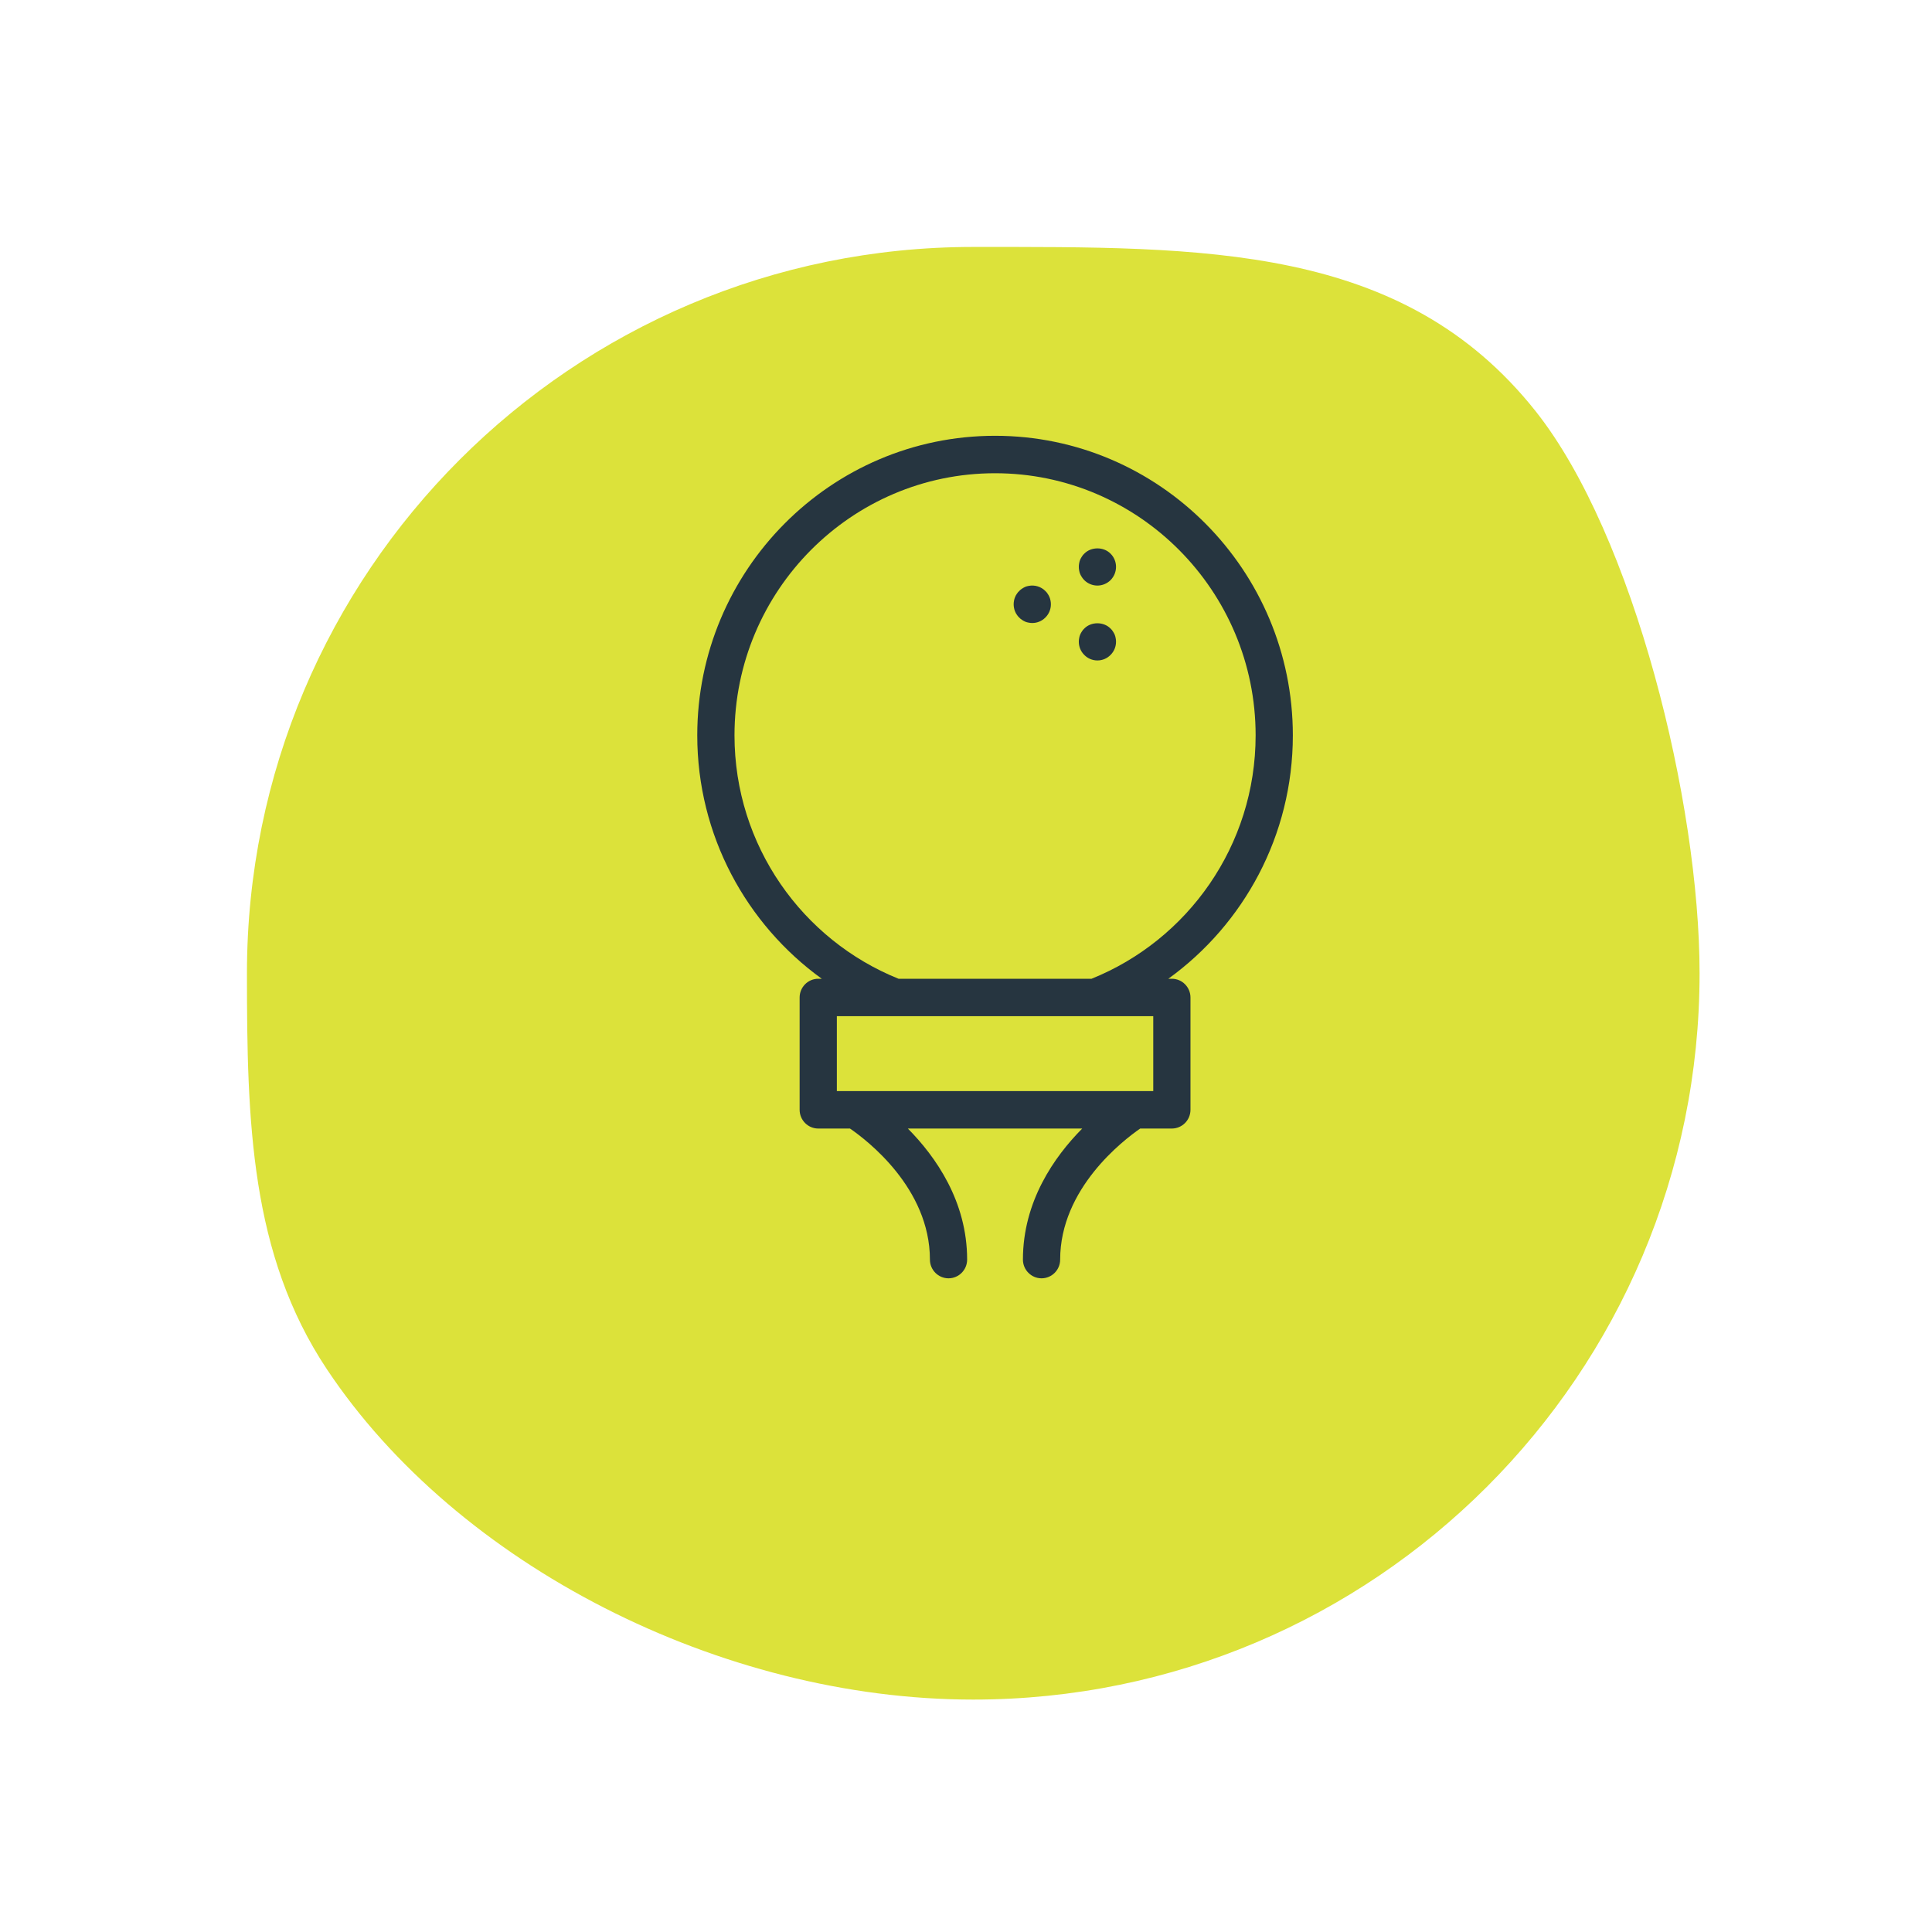 <?xml version="1.0" encoding="UTF-8"?>
<svg width="133px" height="133px" viewBox="0 0 133 133" version="1.1" xmlns="http://www.w3.org/2000/svg" xmlns:xlink="http://www.w3.org/1999/xlink">
    <!-- Generator: Sketch 58 (84663) - https://sketch.com -->
    <title>pastille-tournoi-golf</title>
    <desc>Created with Sketch.</desc>
    <defs>
        <filter x="-54.0%" y="-54.0%" width="208.0%" height="208.0%" filterUnits="objectBoundingBox" id="filter-1">
            <feOffset dx="0" dy="9" in="SourceAlpha" result="shadowOffsetOuter1"></feOffset>
            <feGaussianBlur stdDeviation="9.5" in="shadowOffsetOuter1" result="shadowBlurOuter1"></feGaussianBlur>
            <feColorMatrix values="0 0 0 0 0   0 0 0 0 0   0 0 0 0 0  0 0 0 0.189 0" type="matrix" in="shadowBlurOuter1" result="shadowMatrixOuter1"></feColorMatrix>
            <feMerge>
                <feMergeNode in="shadowMatrixOuter1"></feMergeNode>
                <feMergeNode in="SourceGraphic"></feMergeNode>
            </feMerge>
        </filter>
    </defs>
    <g id="pastille-tournoi-golf" stroke="none" stroke-width="1" fill="none" fill-rule="evenodd">
        <g id="icon-event" transform="translate(17, 8)" fill="#DCE23A">
            <g id="Oval-1-Copy-2">
                <g id="path-1-link" filter="url(#filter-1)">
                    <path d="M5.502,77.258 C14.46,90.725 32.613,100 50,100 C77.614,100 100,77.615 100,50 C100,38.272 95.482,19.844 88.72,11.316 C79.562,-0.234 65.886,1.75859327e-12 50,1.75859327e-12 C22.386,1.75859327e-12 0,22.386 0,50 C0,60.228 0.232,69.337 5.502,77.258 Z" id="path-1"></path>
                </g>
            </g>
        </g>
        <g id="Fill-2" transform="translate(48, 30)" fill="#263540">
            <path d="M41,20.622 C41,9.249 31.801,0 20.5,0 C9.194,0 0,9.249 0,20.622 C0,27.517 3.388,33.634 8.571,37.378 L8.328,37.378 C7.622,37.378 7.047,37.957 7.047,38.667 L7.047,46.4 C7.047,47.11 7.622,47.689 8.328,47.689 L10.513,47.689 C11.666,48.482 16.016,51.787 16.016,56.711 C16.016,57.421 16.591,58 17.297,58 C18.003,58 18.578,57.421 18.578,56.711 C18.578,52.703 16.419,49.63 14.497,47.689 L26.501,47.689 C24.579,49.63 22.419,52.703 22.419,56.711 C22.419,57.421 22.995,58 23.7,58 C24.406,58 24.982,57.421 24.982,56.711 C24.982,51.812 29.339,48.487 30.492,47.689 L32.672,47.689 C33.377,47.689 33.953,47.11 33.953,46.4 L33.953,38.667 C33.953,37.957 33.377,37.378 32.672,37.378 L32.429,37.378 C37.612,33.634 41,27.517 41,20.622 L41,20.622 Z M31.391,45.111 L9.609,45.111 L9.609,39.956 L31.391,39.956 L31.391,45.111 Z M27.144,37.378 L13.856,37.378 C7.245,34.717 2.563,28.214 2.563,20.622 C2.563,10.671 10.608,2.578 20.5,2.578 C30.392,2.578 38.438,10.671 38.438,20.622 C38.438,28.214 33.755,34.717 27.144,37.378 Z M24.319,11.348 C24.336,11.431 24.344,11.517 24.344,11.6 C24.344,11.942 24.209,12.269 23.966,12.509 C23.728,12.753 23.403,12.889 23.062,12.889 C22.98,12.889 22.895,12.881 22.812,12.863 C22.73,12.851 22.645,12.826 22.569,12.793 C22.492,12.76 22.422,12.715 22.352,12.67 C22.282,12.624 22.217,12.574 22.159,12.509 C22.094,12.451 22.044,12.385 21.999,12.315 C21.949,12.244 21.909,12.174 21.876,12.088 C21.844,12.01 21.819,11.935 21.806,11.849 C21.789,11.768 21.781,11.683 21.781,11.6 C21.781,11.517 21.789,11.431 21.806,11.348 C21.819,11.265 21.844,11.187 21.876,11.109 C21.909,11.026 21.946,10.955 21.999,10.882 C22.044,10.812 22.094,10.746 22.159,10.689 C22.217,10.623 22.282,10.573 22.352,10.527 C22.422,10.482 22.492,10.437 22.569,10.404 C22.647,10.371 22.73,10.346 22.812,10.334 C23.228,10.25 23.671,10.384 23.966,10.688 C24.031,10.746 24.081,10.812 24.126,10.882 C24.171,10.953 24.216,11.023 24.249,11.109 C24.279,11.187 24.306,11.265 24.319,11.348 L24.319,11.348 Z M28.45,8.113 C28.693,8.352 28.828,8.68 28.828,9.022 C28.828,9.364 28.693,9.692 28.45,9.938 C28.212,10.175 27.88,10.311 27.547,10.311 C27.206,10.311 26.881,10.175 26.643,9.938 C26.578,9.873 26.528,9.81 26.483,9.739 C26.438,9.669 26.393,9.599 26.361,9.52 C26.328,9.442 26.303,9.359 26.291,9.276 C26.273,9.191 26.266,9.105 26.266,9.022 C26.266,8.939 26.273,8.853 26.291,8.77 C26.303,8.687 26.328,8.609 26.361,8.526 C26.393,8.448 26.438,8.378 26.483,8.307 C26.528,8.237 26.578,8.171 26.643,8.113 C27.116,7.63 27.977,7.63 28.45,8.113 L28.45,8.113 Z M28.803,13.926 C28.821,14.009 28.828,14.094 28.828,14.178 C28.828,14.52 28.693,14.847 28.45,15.086 C28.212,15.331 27.887,15.466 27.547,15.466 C27.206,15.466 26.881,15.331 26.643,15.086 C26.401,14.847 26.266,14.52 26.266,14.178 C26.266,14.094 26.273,14.009 26.291,13.926 C26.303,13.843 26.328,13.765 26.361,13.682 C26.393,13.604 26.438,13.533 26.483,13.463 C26.528,13.392 26.578,13.327 26.643,13.269 C27.116,12.785 27.975,12.785 28.45,13.269 C28.515,13.327 28.565,13.392 28.61,13.463 C28.655,13.533 28.7,13.604 28.733,13.682 C28.763,13.765 28.791,13.843 28.803,13.926 L28.803,13.926 Z" id="Fill-1"></path>
        </g>
    </g>
</svg>